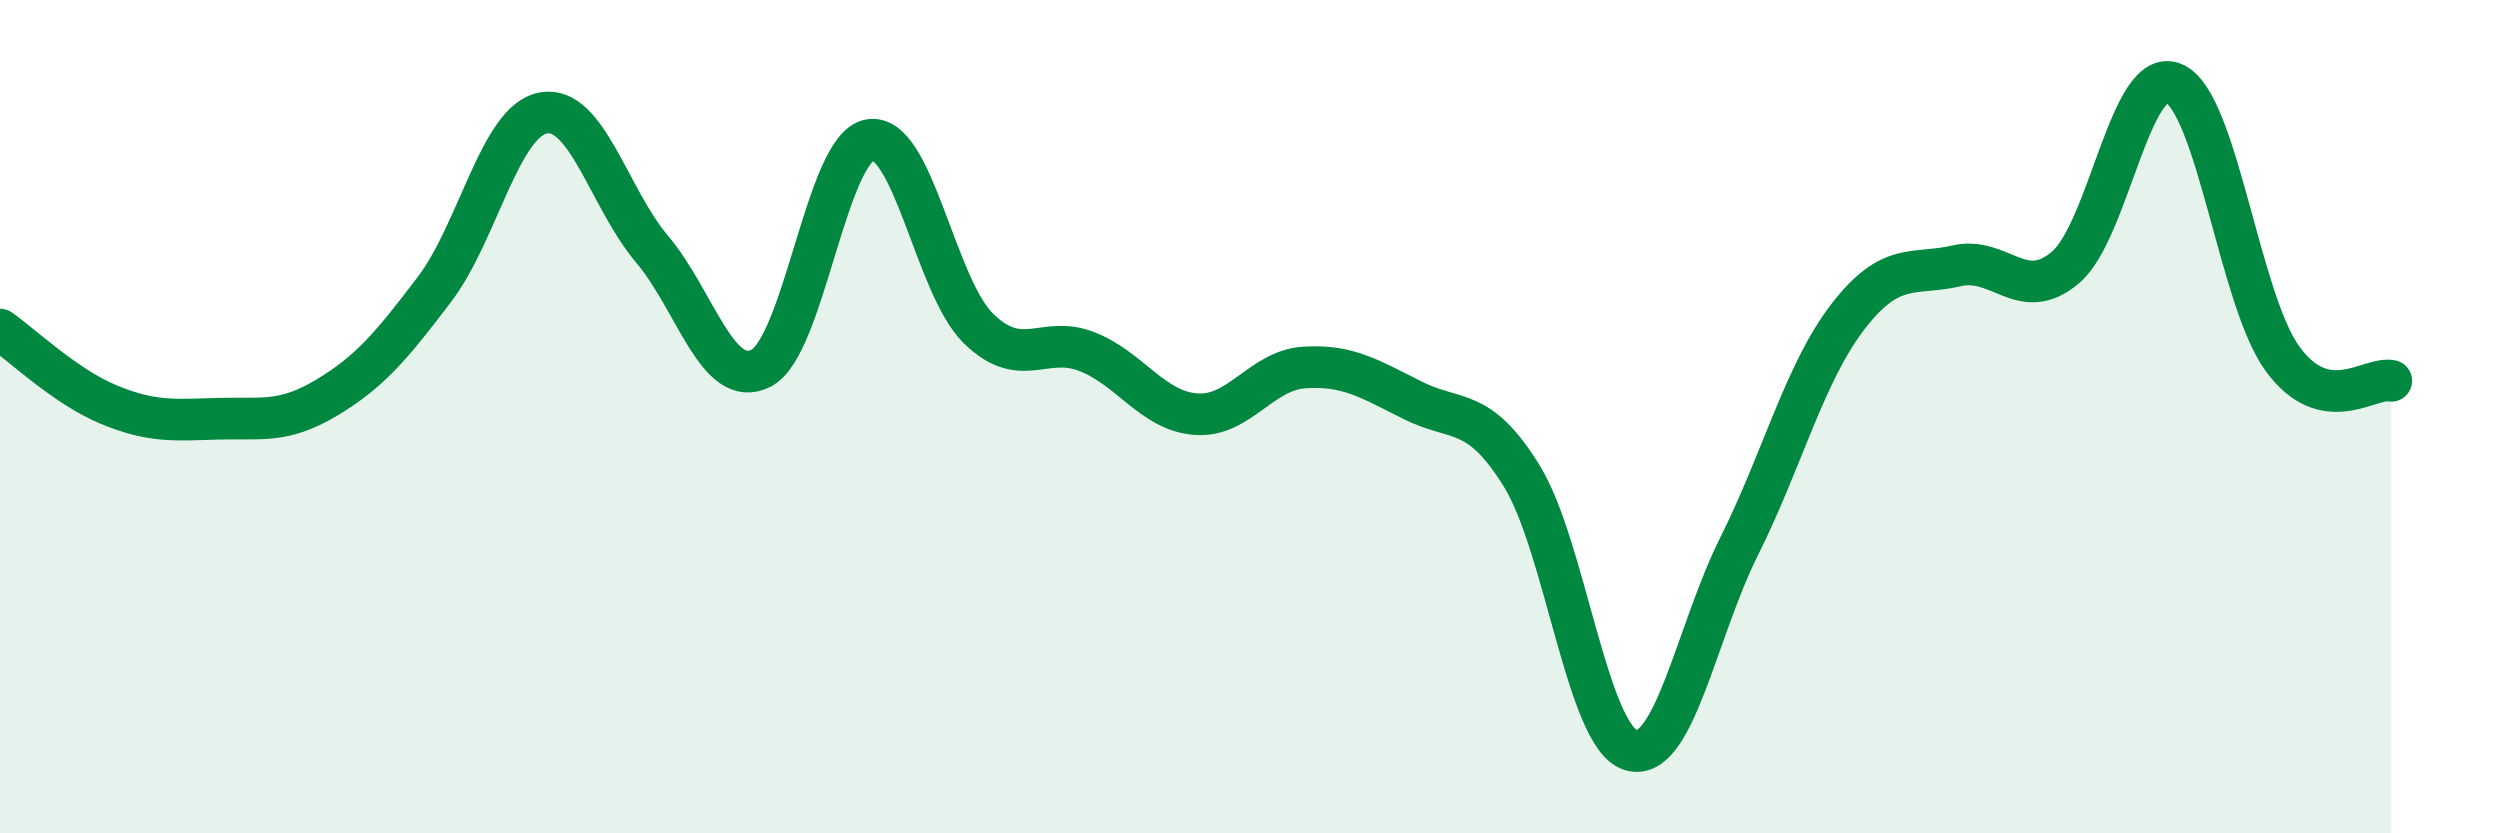 
    <svg width="60" height="20" viewBox="0 0 60 20" xmlns="http://www.w3.org/2000/svg">
      <path
        d="M 0,7.91 C 0.52,8.27 1.57,9.28 2.61,9.71 C 3.65,10.14 4.18,10.08 5.22,10.05 C 6.26,10.02 6.79,10.17 7.83,9.55 C 8.87,8.93 9.39,8.31 10.43,6.94 C 11.47,5.57 12,2.9 13.04,2.71 C 14.08,2.52 14.61,4.75 15.65,5.98 C 16.69,7.21 17.22,9.36 18.26,8.84 C 19.3,8.32 19.83,3.55 20.87,3.36 C 21.91,3.17 22.44,6.86 23.48,7.88 C 24.52,8.9 25.05,8.03 26.09,8.44 C 27.13,8.85 27.66,9.86 28.7,9.94 C 29.74,10.02 30.26,8.89 31.3,8.82 C 32.34,8.75 32.87,9.09 33.91,9.61 C 34.95,10.13 35.48,9.74 36.52,11.42 C 37.56,13.1 38.09,17.66 39.13,18 C 40.17,18.34 40.7,15.19 41.74,13.11 C 42.78,11.03 43.31,8.95 44.35,7.6 C 45.39,6.25 45.92,6.62 46.96,6.38 C 48,6.14 48.53,7.3 49.57,6.42 C 50.61,5.54 51.13,1.56 52.17,2 C 53.21,2.44 53.74,7.18 54.78,8.61 C 55.82,10.04 56.87,9.03 57.39,9.14L57.39 20L0 20Z"
        fill="#008740"
        opacity="0.1"
        stroke-linecap="round"
        stroke-linejoin="round"
      />
      <path
        d="M 0,7.91 C 0.52,8.27 1.57,9.28 2.61,9.71 C 3.65,10.14 4.18,10.08 5.22,10.05 C 6.26,10.02 6.79,10.17 7.83,9.55 C 8.87,8.93 9.39,8.31 10.43,6.94 C 11.47,5.57 12,2.9 13.04,2.71 C 14.08,2.52 14.61,4.75 15.65,5.98 C 16.69,7.21 17.22,9.36 18.26,8.84 C 19.3,8.32 19.83,3.55 20.87,3.36 C 21.91,3.17 22.44,6.86 23.48,7.88 C 24.52,8.9 25.05,8.03 26.09,8.44 C 27.13,8.85 27.66,9.86 28.7,9.94 C 29.74,10.02 30.26,8.89 31.3,8.82 C 32.34,8.75 32.87,9.09 33.91,9.61 C 34.95,10.13 35.48,9.74 36.52,11.42 C 37.56,13.1 38.09,17.66 39.13,18 C 40.17,18.34 40.7,15.19 41.74,13.11 C 42.78,11.03 43.31,8.95 44.35,7.6 C 45.39,6.25 45.92,6.62 46.96,6.38 C 48,6.14 48.53,7.3 49.57,6.42 C 50.61,5.54 51.13,1.56 52.17,2 C 53.21,2.44 53.74,7.18 54.78,8.61 C 55.82,10.04 56.87,9.03 57.39,9.14"
        stroke="#008740"
        stroke-width="1"
        fill="none"
        stroke-linecap="round"
        stroke-linejoin="round"
      />
    </svg>
  